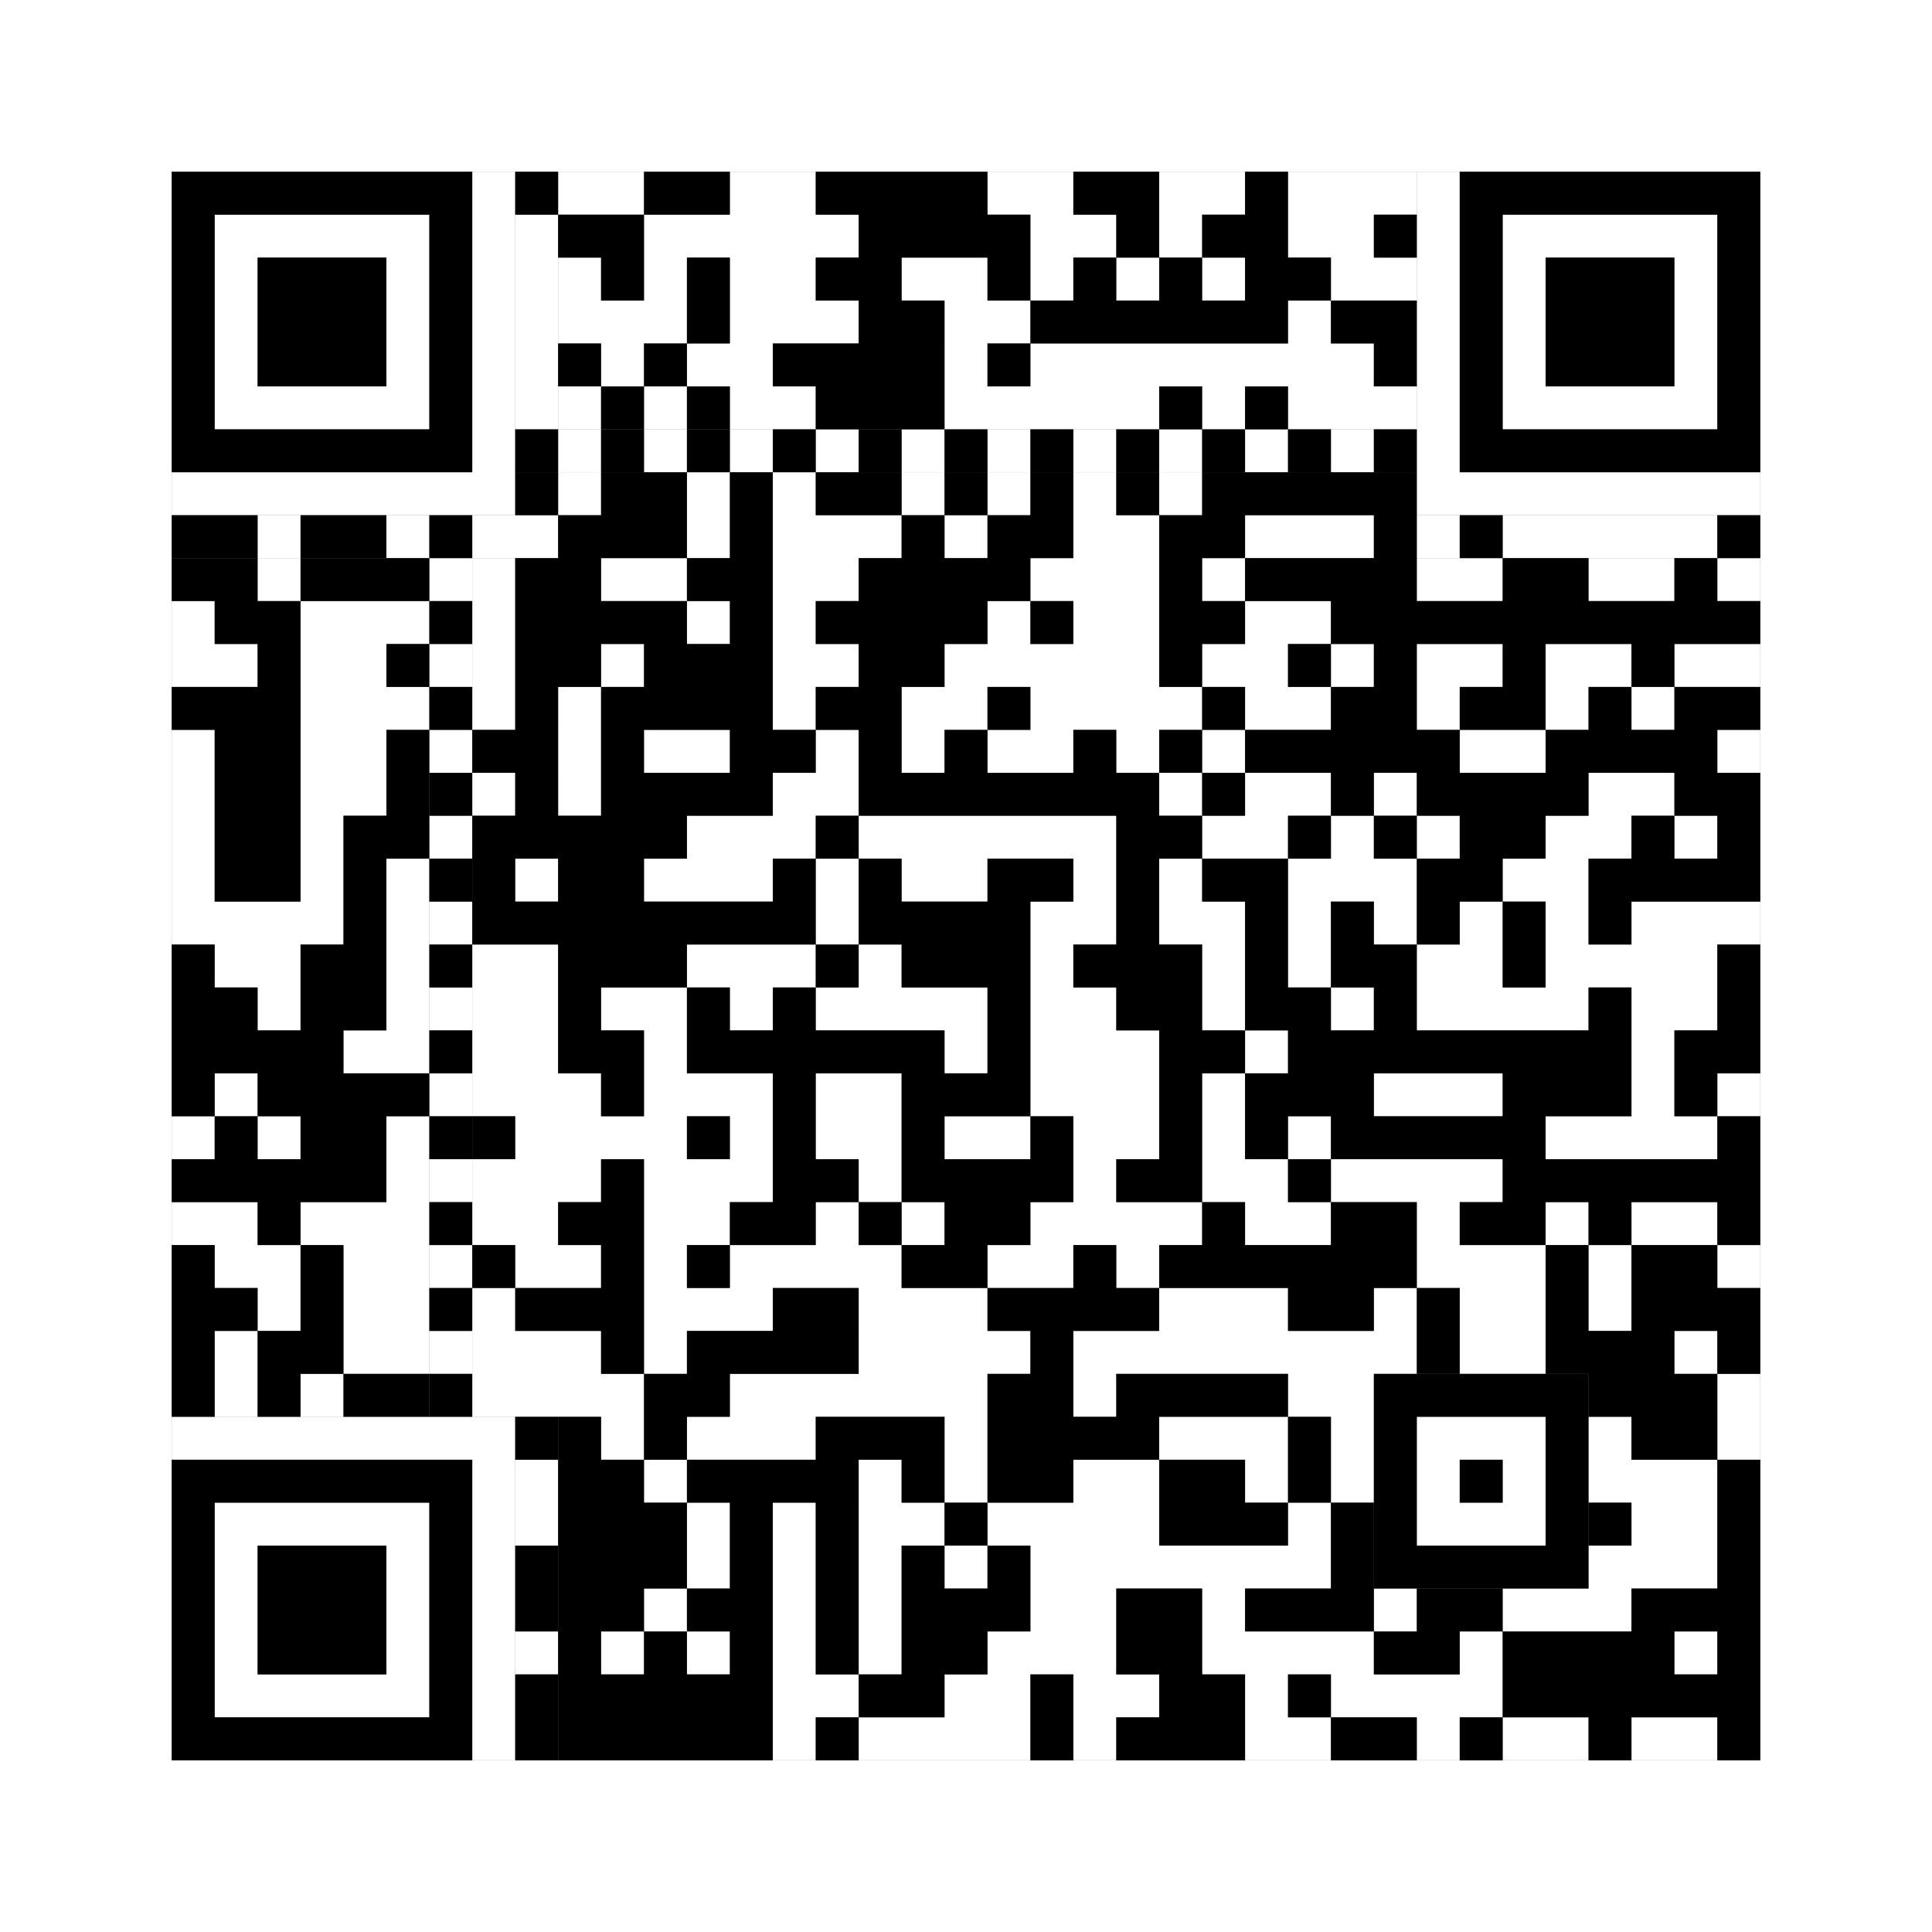 <svg xmlns="http://www.w3.org/2000/svg" version="1.1" width="225px" height="225px">
<rect width="100%" height="100%" fill="#808080" stroke="none"/>
<defs><style>rect{shape-rendering:crispEdges}</style></defs>
<path class="qr-4 " stroke="transparent" fill="#fff" fill-opacity="1" d="M65 20 h10 v5 h-10Z M85 20 h10 v5 h-10Z M115 20 h10 v5 h-10Z M135 20 h10 v5 h-10Z M150 20 h15 v5 h-15Z M75 25 h25 v5 h-25Z M120 25 h10 v5 h-10Z M135 25 h5 v5 h-5Z M150 25 h10 v5 h-10Z M65 30 h5 v5 h-5Z M75 30 h5 v5 h-5Z M85 30 h10 v5 h-10Z M105 30 h10 v5 h-10Z M120 30 h5 v5 h-5Z M130 30 h5 v5 h-5Z M140 30 h5 v5 h-5Z M155 30 h10 v5 h-10Z M65 35 h15 v5 h-15Z M85 35 h15 v5 h-15Z M110 35 h10 v5 h-10Z M150 35 h5 v5 h-5Z M70 40 h5 v5 h-5Z M80 40 h10 v5 h-10Z M110 40 h5 v5 h-5Z M120 40 h40 v5 h-40Z M65 45 h5 v5 h-5Z M75 45 h5 v5 h-5Z M85 45 h10 v5 h-10Z M110 45 h25 v5 h-25Z M140 45 h5 v5 h-5Z M150 45 h15 v5 h-15Z M65 55 h5 v5 h-5Z M80 55 h5 v5 h-5Z M90 55 h5 v5 h-5Z M105 55 h5 v5 h-5Z M115 55 h5 v5 h-5Z M125 55 h5 v5 h-5Z M135 55 h5 v5 h-5Z M80 60 h5 v5 h-5Z M90 60 h15 v5 h-15Z M110 60 h5 v5 h-5Z M125 60 h10 v5 h-10Z M145 60 h15 v5 h-15Z M30 65 h5 v5 h-5Z M55 65 h5 v5 h-5Z M70 65 h10 v5 h-10Z M90 65 h10 v5 h-10Z M120 65 h15 v5 h-15Z M140 65 h5 v5 h-5Z M165 65 h10 v5 h-10Z M185 65 h10 v5 h-10Z M200 65 h5 v5 h-5Z M20 70 h5 v5 h-5Z M35 70 h15 v5 h-15Z M55 70 h5 v5 h-5Z M80 70 h5 v5 h-5Z M90 70 h5 v5 h-5Z M115 70 h5 v5 h-5Z M125 70 h10 v5 h-10Z M145 70 h10 v5 h-10Z M20 75 h10 v5 h-10Z M35 75 h10 v5 h-10Z M55 75 h5 v5 h-5Z M70 75 h5 v5 h-5Z M90 75 h10 v5 h-10Z M110 75 h25 v5 h-25Z M140 75 h10 v5 h-10Z M155 75 h5 v5 h-5Z M165 75 h10 v5 h-10Z M180 75 h10 v5 h-10Z M195 75 h10 v5 h-10Z M35 80 h15 v5 h-15Z M55 80 h5 v5 h-5Z M65 80 h5 v5 h-5Z M90 80 h5 v5 h-5Z M105 80 h10 v5 h-10Z M120 80 h20 v5 h-20Z M145 80 h10 v5 h-10Z M165 80 h5 v5 h-5Z M180 80 h5 v5 h-5Z M190 80 h5 v5 h-5Z M20 85 h5 v5 h-5Z M35 85 h10 v5 h-10Z M65 85 h5 v5 h-5Z M75 85 h10 v5 h-10Z M95 85 h5 v5 h-5Z M105 85 h5 v5 h-5Z M115 85 h10 v5 h-10Z M130 85 h5 v5 h-5Z M140 85 h5 v5 h-5Z M170 85 h10 v5 h-10Z M200 85 h5 v5 h-5Z M20 90 h5 v5 h-5Z M35 90 h10 v5 h-10Z M55 90 h5 v5 h-5Z M65 90 h5 v5 h-5Z M90 90 h10 v5 h-10Z M135 90 h5 v5 h-5Z M145 90 h10 v5 h-10Z M160 90 h5 v5 h-5Z M185 90 h10 v5 h-10Z M20 95 h5 v5 h-5Z M35 95 h5 v5 h-5Z M80 95 h15 v5 h-15Z M100 95 h30 v5 h-30Z M140 95 h10 v5 h-10Z M155 95 h5 v5 h-5Z M165 95 h5 v5 h-5Z M180 95 h10 v5 h-10Z M195 95 h5 v5 h-5Z M20 100 h5 v5 h-5Z M35 100 h5 v5 h-5Z M45 100 h5 v5 h-5Z M60 100 h5 v5 h-5Z M75 100 h15 v5 h-15Z M95 100 h5 v5 h-5Z M105 100 h10 v5 h-10Z M125 100 h5 v5 h-5Z M135 100 h5 v5 h-5Z M150 100 h15 v5 h-15Z M175 100 h10 v5 h-10Z M20 105 h20 v5 h-20Z M45 105 h5 v5 h-5Z M95 105 h5 v5 h-5Z M120 105 h10 v5 h-10Z M135 105 h10 v5 h-10Z M150 105 h5 v5 h-5Z M160 105 h5 v5 h-5Z M170 105 h5 v5 h-5Z M180 105 h5 v5 h-5Z M190 105 h15 v5 h-15Z M25 110 h10 v5 h-10Z M45 110 h5 v5 h-5Z M55 110 h10 v5 h-10Z M80 110 h15 v5 h-15Z M100 110 h5 v5 h-5Z M120 110 h5 v5 h-5Z M140 110 h5 v5 h-5Z M150 110 h5 v5 h-5Z M165 110 h10 v5 h-10Z M180 110 h20 v5 h-20Z M30 115 h5 v5 h-5Z M45 115 h5 v5 h-5Z M55 115 h10 v5 h-10Z M70 115 h10 v5 h-10Z M85 115 h5 v5 h-5Z M95 115 h20 v5 h-20Z M120 115 h10 v5 h-10Z M140 115 h5 v5 h-5Z M155 115 h5 v5 h-5Z M165 115 h20 v5 h-20Z M190 115 h10 v5 h-10Z M40 120 h10 v5 h-10Z M55 120 h10 v5 h-10Z M75 120 h5 v5 h-5Z M110 120 h5 v5 h-5Z M120 120 h15 v5 h-15Z M145 120 h5 v5 h-5Z M190 120 h5 v5 h-5Z M25 125 h5 v5 h-5Z M55 125 h15 v5 h-15Z M75 125 h15 v5 h-15Z M95 125 h10 v5 h-10Z M120 125 h15 v5 h-15Z M140 125 h5 v5 h-5Z M160 125 h15 v5 h-15Z M190 125 h5 v5 h-5Z M200 125 h5 v5 h-5Z M20 130 h5 v5 h-5Z M30 130 h5 v5 h-5Z M45 130 h5 v5 h-5Z M60 130 h20 v5 h-20Z M85 130 h5 v5 h-5Z M95 130 h10 v5 h-10Z M110 130 h10 v5 h-10Z M125 130 h10 v5 h-10Z M140 130 h5 v5 h-5Z M150 130 h5 v5 h-5Z M180 130 h20 v5 h-20Z M45 135 h5 v5 h-5Z M55 135 h15 v5 h-15Z M75 135 h15 v5 h-15Z M100 135 h5 v5 h-5Z M125 135 h5 v5 h-5Z M140 135 h10 v5 h-10Z M155 135 h20 v5 h-20Z M20 140 h10 v5 h-10Z M35 140 h15 v5 h-15Z M55 140 h10 v5 h-10Z M75 140 h10 v5 h-10Z M95 140 h5 v5 h-5Z M105 140 h5 v5 h-5Z M120 140 h20 v5 h-20Z M145 140 h10 v5 h-10Z M165 140 h5 v5 h-5Z M180 140 h5 v5 h-5Z M190 140 h10 v5 h-10Z M25 145 h10 v5 h-10Z M40 145 h10 v5 h-10Z M60 145 h10 v5 h-10Z M75 145 h5 v5 h-5Z M85 145 h20 v5 h-20Z M115 145 h10 v5 h-10Z M130 145 h5 v5 h-5Z M165 145 h15 v5 h-15Z M185 145 h5 v5 h-5Z M200 145 h5 v5 h-5Z M30 150 h5 v5 h-5Z M40 150 h10 v5 h-10Z M55 150 h5 v5 h-5Z M75 150 h15 v5 h-15Z M100 150 h15 v5 h-15Z M135 150 h15 v5 h-15Z M160 150 h5 v5 h-5Z M170 150 h10 v5 h-10Z M185 150 h5 v5 h-5Z M25 155 h5 v5 h-5Z M40 155 h10 v5 h-10Z M55 155 h15 v5 h-15Z M75 155 h5 v5 h-5Z M100 155 h20 v5 h-20Z M125 155 h40 v5 h-40Z M170 155 h10 v5 h-10Z M195 155 h5 v5 h-5Z M25 160 h5 v5 h-5Z M35 160 h5 v5 h-5Z M55 160 h20 v5 h-20Z M85 160 h30 v5 h-30Z M125 160 h5 v5 h-5Z M150 160 h10 v5 h-10Z M200 160 h5 v5 h-5Z M70 165 h5 v5 h-5Z M80 165 h15 v5 h-15Z M110 165 h5 v5 h-5Z M135 165 h15 v5 h-15Z M155 165 h5 v5 h-5Z M185 165 h5 v5 h-5Z M200 165 h5 v5 h-5Z M75 170 h5 v5 h-5Z M100 170 h5 v5 h-5Z M110 170 h5 v5 h-5Z M125 170 h10 v5 h-10Z M145 170 h5 v5 h-5Z M155 170 h5 v5 h-5Z M185 170 h15 v5 h-15Z M80 175 h5 v5 h-5Z M90 175 h5 v5 h-5Z M100 175 h10 v5 h-10Z M115 175 h20 v5 h-20Z M150 175 h5 v5 h-5Z M190 175 h10 v5 h-10Z M80 180 h5 v5 h-5Z M90 180 h5 v5 h-5Z M100 180 h5 v5 h-5Z M110 180 h5 v5 h-5Z M120 180 h35 v5 h-35Z M185 180 h15 v5 h-15Z M75 185 h5 v5 h-5Z M90 185 h5 v5 h-5Z M100 185 h5 v5 h-5Z M120 185 h10 v5 h-10Z M140 185 h5 v5 h-5Z M160 185 h5 v5 h-5Z M175 185 h15 v5 h-15Z M70 190 h5 v5 h-5Z M80 190 h5 v5 h-5Z M90 190 h5 v5 h-5Z M100 190 h5 v5 h-5Z M115 190 h15 v5 h-15Z M140 190 h20 v5 h-20Z M170 190 h5 v5 h-5Z M195 190 h5 v5 h-5Z M90 195 h10 v5 h-10Z M110 195 h10 v5 h-10Z M125 195 h10 v5 h-10Z M145 195 h5 v5 h-5Z M155 195 h20 v5 h-20Z M90 200 h5 v5 h-5Z M100 200 h20 v5 h-20Z M125 200 h5 v5 h-5Z M145 200 h10 v5 h-10Z M165 200 h5 v5 h-5Z M175 200 h10 v5 h-10Z M190 200 h10 v5 h-10Z " /><path class="qr-6 " stroke="transparent" fill="#fff" fill-opacity="1" d="M25 25 h25 v5 h-25Z M175 25 h25 v5 h-25Z M25 30 h5 v5 h-5Z M45 30 h5 v5 h-5Z M175 30 h5 v5 h-5Z M195 30 h5 v5 h-5Z M25 35 h5 v5 h-5Z M45 35 h5 v5 h-5Z M175 35 h5 v5 h-5Z M195 35 h5 v5 h-5Z M25 40 h5 v5 h-5Z M45 40 h5 v5 h-5Z M175 40 h5 v5 h-5Z M195 40 h5 v5 h-5Z M25 45 h25 v5 h-25Z M175 45 h25 v5 h-25Z M25 175 h25 v5 h-25Z M25 180 h5 v5 h-5Z M45 180 h5 v5 h-5Z M25 185 h5 v5 h-5Z M45 185 h5 v5 h-5Z M25 190 h5 v5 h-5Z M45 190 h5 v5 h-5Z M25 195 h25 v5 h-25Z " /><path class="qr-8 " stroke="transparent" fill="#fff" fill-opacity="1" d="M55 20 h5 v5 h-5Z M165 20 h5 v5 h-5Z M55 25 h5 v5 h-5Z M165 25 h5 v5 h-5Z M55 30 h5 v5 h-5Z M165 30 h5 v5 h-5Z M55 35 h5 v5 h-5Z M165 35 h5 v5 h-5Z M55 40 h5 v5 h-5Z M165 40 h5 v5 h-5Z M55 45 h5 v5 h-5Z M165 45 h5 v5 h-5Z M55 50 h5 v5 h-5Z M165 50 h5 v5 h-5Z M20 55 h40 v5 h-40Z M165 55 h40 v5 h-40Z M20 165 h40 v5 h-40Z M55 170 h5 v5 h-5Z M55 175 h5 v5 h-5Z M55 180 h5 v5 h-5Z M55 185 h5 v5 h-5Z M55 190 h5 v5 h-5Z M55 195 h5 v5 h-5Z M55 200 h5 v5 h-5Z " /><path class="qr-10 " stroke="transparent" fill="#fff" fill-opacity="1" d="M165 165 h15 v5 h-15Z M165 170 h5 v5 h-5Z M175 170 h5 v5 h-5Z M165 175 h15 v5 h-15Z " /><path class="qr-12 " stroke="transparent" fill="#fff" fill-opacity="1" d="M65 50 h5 v5 h-5Z M75 50 h5 v5 h-5Z M85 50 h5 v5 h-5Z M95 50 h5 v5 h-5Z M105 50 h5 v5 h-5Z M115 50 h5 v5 h-5Z M125 50 h5 v5 h-5Z M135 50 h5 v5 h-5Z M145 50 h5 v5 h-5Z M155 50 h5 v5 h-5Z M50 65 h5 v5 h-5Z M50 75 h5 v5 h-5Z M50 85 h5 v5 h-5Z M50 95 h5 v5 h-5Z M50 105 h5 v5 h-5Z M50 115 h5 v5 h-5Z M50 125 h5 v5 h-5Z M50 135 h5 v5 h-5Z M50 145 h5 v5 h-5Z M50 155 h5 v5 h-5Z " /><path class="qr-14 " stroke="transparent" fill="#fff" fill-opacity="1" d="M60 25 h5 v5 h-5Z M60 30 h5 v5 h-5Z M60 35 h5 v5 h-5Z M60 40 h5 v5 h-5Z M60 45 h5 v5 h-5Z M30 60 h5 v5 h-5Z M45 60 h5 v5 h-5Z M55 60 h10 v5 h-10Z M165 60 h5 v5 h-5Z M175 60 h25 v5 h-25Z M60 170 h5 v5 h-5Z M60 175 h5 v5 h-5Z M60 190 h5 v5 h-5Z " /><path class="qr-18 " stroke="transparent" fill="#fff" fill-opacity="1" d="M0 0 h225 v5 h-225Z M0 5 h225 v5 h-225Z M0 10 h225 v5 h-225Z M0 15 h225 v5 h-225Z M0 20 h20 v5 h-20Z M205 20 h20 v5 h-20Z M0 25 h20 v5 h-20Z M205 25 h20 v5 h-20Z M0 30 h20 v5 h-20Z M205 30 h20 v5 h-20Z M0 35 h20 v5 h-20Z M205 35 h20 v5 h-20Z M0 40 h20 v5 h-20Z M205 40 h20 v5 h-20Z M0 45 h20 v5 h-20Z M205 45 h20 v5 h-20Z M0 50 h20 v5 h-20Z M205 50 h20 v5 h-20Z M0 55 h20 v5 h-20Z M205 55 h20 v5 h-20Z M0 60 h20 v5 h-20Z M205 60 h20 v5 h-20Z M0 65 h20 v5 h-20Z M205 65 h20 v5 h-20Z M0 70 h20 v5 h-20Z M205 70 h20 v5 h-20Z M0 75 h20 v5 h-20Z M205 75 h20 v5 h-20Z M0 80 h20 v5 h-20Z M205 80 h20 v5 h-20Z M0 85 h20 v5 h-20Z M205 85 h20 v5 h-20Z M0 90 h20 v5 h-20Z M205 90 h20 v5 h-20Z M0 95 h20 v5 h-20Z M205 95 h20 v5 h-20Z M0 100 h20 v5 h-20Z M205 100 h20 v5 h-20Z M0 105 h20 v5 h-20Z M205 105 h20 v5 h-20Z M0 110 h20 v5 h-20Z M205 110 h20 v5 h-20Z M0 115 h20 v5 h-20Z M205 115 h20 v5 h-20Z M0 120 h20 v5 h-20Z M205 120 h20 v5 h-20Z M0 125 h20 v5 h-20Z M205 125 h20 v5 h-20Z M0 130 h20 v5 h-20Z M205 130 h20 v5 h-20Z M0 135 h20 v5 h-20Z M205 135 h20 v5 h-20Z M0 140 h20 v5 h-20Z M205 140 h20 v5 h-20Z M0 145 h20 v5 h-20Z M205 145 h20 v5 h-20Z M0 150 h20 v5 h-20Z M205 150 h20 v5 h-20Z M0 155 h20 v5 h-20Z M205 155 h20 v5 h-20Z M0 160 h20 v5 h-20Z M205 160 h20 v5 h-20Z M0 165 h20 v5 h-20Z M205 165 h20 v5 h-20Z M0 170 h20 v5 h-20Z M205 170 h20 v5 h-20Z M0 175 h20 v5 h-20Z M205 175 h20 v5 h-20Z M0 180 h20 v5 h-20Z M205 180 h20 v5 h-20Z M0 185 h20 v5 h-20Z M205 185 h20 v5 h-20Z M0 190 h20 v5 h-20Z M205 190 h20 v5 h-20Z M0 195 h20 v5 h-20Z M205 195 h20 v5 h-20Z M0 200 h20 v5 h-20Z M205 200 h20 v5 h-20Z M0 205 h225 v5 h-225Z M0 210 h225 v5 h-225Z M0 215 h225 v5 h-225Z M0 220 h225 v5 h-225Z " /><path class="qr-512 " stroke="transparent" fill="#000" fill-opacity="1" d="M60 165 h5 v5 h-5Z " /><path class="qr-1024 " stroke="transparent" fill="#000" fill-opacity="1" d="M75 20 h10 v5 h-10Z M95 20 h20 v5 h-20Z M125 20 h10 v5 h-10Z M145 20 h5 v5 h-5Z M65 25 h10 v5 h-10Z M100 25 h20 v5 h-20Z M130 25 h5 v5 h-5Z M140 25 h10 v5 h-10Z M160 25 h5 v5 h-5Z M70 30 h5 v5 h-5Z M80 30 h5 v5 h-5Z M95 30 h10 v5 h-10Z M115 30 h5 v5 h-5Z M125 30 h5 v5 h-5Z M135 30 h5 v5 h-5Z M145 30 h10 v5 h-10Z M80 35 h5 v5 h-5Z M100 35 h10 v5 h-10Z M120 35 h30 v5 h-30Z M155 35 h10 v5 h-10Z M65 40 h5 v5 h-5Z M75 40 h5 v5 h-5Z M90 40 h20 v5 h-20Z M115 40 h5 v5 h-5Z M160 40 h5 v5 h-5Z M70 45 h5 v5 h-5Z M80 45 h5 v5 h-5Z M95 45 h15 v5 h-15Z M135 45 h5 v5 h-5Z M145 45 h5 v5 h-5Z M70 55 h10 v5 h-10Z M85 55 h5 v5 h-5Z M95 55 h10 v5 h-10Z M110 55 h5 v5 h-5Z M120 55 h5 v5 h-5Z M130 55 h5 v5 h-5Z M140 55 h25 v5 h-25Z M65 60 h15 v5 h-15Z M85 60 h5 v5 h-5Z M105 60 h5 v5 h-5Z M115 60 h10 v5 h-10Z M135 60 h10 v5 h-10Z M160 60 h5 v5 h-5Z M20 65 h10 v5 h-10Z M35 65 h15 v5 h-15Z M60 65 h10 v5 h-10Z M80 65 h10 v5 h-10Z M100 65 h20 v5 h-20Z M135 65 h5 v5 h-5Z M145 65 h20 v5 h-20Z M175 65 h10 v5 h-10Z M195 65 h5 v5 h-5Z M25 70 h10 v5 h-10Z M60 70 h20 v5 h-20Z M85 70 h5 v5 h-5Z M95 70 h20 v5 h-20Z M120 70 h5 v5 h-5Z M135 70 h10 v5 h-10Z M155 70 h50 v5 h-50Z M30 75 h5 v5 h-5Z M45 75 h5 v5 h-5Z M60 75 h10 v5 h-10Z M75 75 h15 v5 h-15Z M100 75 h10 v5 h-10Z M135 75 h5 v5 h-5Z M150 75 h5 v5 h-5Z M160 75 h5 v5 h-5Z M175 75 h5 v5 h-5Z M190 75 h5 v5 h-5Z M20 80 h15 v5 h-15Z M60 80 h5 v5 h-5Z M70 80 h20 v5 h-20Z M95 80 h10 v5 h-10Z M115 80 h5 v5 h-5Z M140 80 h5 v5 h-5Z M155 80 h10 v5 h-10Z M170 80 h10 v5 h-10Z M185 80 h5 v5 h-5Z M195 80 h10 v5 h-10Z M25 85 h10 v5 h-10Z M45 85 h5 v5 h-5Z M55 85 h10 v5 h-10Z M70 85 h5 v5 h-5Z M85 85 h10 v5 h-10Z M100 85 h5 v5 h-5Z M110 85 h5 v5 h-5Z M125 85 h5 v5 h-5Z M135 85 h5 v5 h-5Z M145 85 h25 v5 h-25Z M180 85 h20 v5 h-20Z M25 90 h10 v5 h-10Z M45 90 h5 v5 h-5Z M60 90 h5 v5 h-5Z M70 90 h20 v5 h-20Z M100 90 h35 v5 h-35Z M140 90 h5 v5 h-5Z M155 90 h5 v5 h-5Z M165 90 h20 v5 h-20Z M195 90 h10 v5 h-10Z M25 95 h10 v5 h-10Z M40 95 h10 v5 h-10Z M55 95 h25 v5 h-25Z M95 95 h5 v5 h-5Z M130 95 h10 v5 h-10Z M150 95 h5 v5 h-5Z M160 95 h5 v5 h-5Z M170 95 h10 v5 h-10Z M190 95 h5 v5 h-5Z M200 95 h5 v5 h-5Z M25 100 h10 v5 h-10Z M40 100 h5 v5 h-5Z M55 100 h5 v5 h-5Z M65 100 h10 v5 h-10Z M90 100 h5 v5 h-5Z M100 100 h5 v5 h-5Z M115 100 h10 v5 h-10Z M130 100 h5 v5 h-5Z M140 100 h10 v5 h-10Z M165 100 h10 v5 h-10Z M185 100 h20 v5 h-20Z M40 105 h5 v5 h-5Z M55 105 h40 v5 h-40Z M100 105 h20 v5 h-20Z M130 105 h5 v5 h-5Z M145 105 h5 v5 h-5Z M155 105 h5 v5 h-5Z M165 105 h5 v5 h-5Z M175 105 h5 v5 h-5Z M185 105 h5 v5 h-5Z M20 110 h5 v5 h-5Z M35 110 h10 v5 h-10Z M65 110 h15 v5 h-15Z M95 110 h5 v5 h-5Z M105 110 h15 v5 h-15Z M125 110 h15 v5 h-15Z M145 110 h5 v5 h-5Z M155 110 h10 v5 h-10Z M175 110 h5 v5 h-5Z M200 110 h5 v5 h-5Z M20 115 h10 v5 h-10Z M35 115 h10 v5 h-10Z M65 115 h5 v5 h-5Z M80 115 h5 v5 h-5Z M90 115 h5 v5 h-5Z M115 115 h5 v5 h-5Z M130 115 h10 v5 h-10Z M145 115 h10 v5 h-10Z M160 115 h5 v5 h-5Z M185 115 h5 v5 h-5Z M200 115 h5 v5 h-5Z M20 120 h20 v5 h-20Z M65 120 h10 v5 h-10Z M80 120 h30 v5 h-30Z M115 120 h5 v5 h-5Z M135 120 h10 v5 h-10Z M150 120 h40 v5 h-40Z M195 120 h10 v5 h-10Z M20 125 h5 v5 h-5Z M30 125 h20 v5 h-20Z M70 125 h5 v5 h-5Z M90 125 h5 v5 h-5Z M105 125 h15 v5 h-15Z M135 125 h5 v5 h-5Z M145 125 h15 v5 h-15Z M175 125 h15 v5 h-15Z M195 125 h5 v5 h-5Z M25 130 h5 v5 h-5Z M35 130 h10 v5 h-10Z M55 130 h5 v5 h-5Z M80 130 h5 v5 h-5Z M90 130 h5 v5 h-5Z M105 130 h5 v5 h-5Z M120 130 h5 v5 h-5Z M135 130 h5 v5 h-5Z M145 130 h5 v5 h-5Z M155 130 h25 v5 h-25Z M200 130 h5 v5 h-5Z M20 135 h25 v5 h-25Z M70 135 h5 v5 h-5Z M90 135 h10 v5 h-10Z M105 135 h20 v5 h-20Z M130 135 h10 v5 h-10Z M150 135 h5 v5 h-5Z M175 135 h30 v5 h-30Z M30 140 h5 v5 h-5Z M65 140 h10 v5 h-10Z M85 140 h10 v5 h-10Z M100 140 h5 v5 h-5Z M110 140 h10 v5 h-10Z M140 140 h5 v5 h-5Z M155 140 h10 v5 h-10Z M170 140 h10 v5 h-10Z M185 140 h5 v5 h-5Z M200 140 h5 v5 h-5Z M20 145 h5 v5 h-5Z M35 145 h5 v5 h-5Z M55 145 h5 v5 h-5Z M70 145 h5 v5 h-5Z M80 145 h5 v5 h-5Z M105 145 h10 v5 h-10Z M125 145 h5 v5 h-5Z M135 145 h30 v5 h-30Z M180 145 h5 v5 h-5Z M190 145 h10 v5 h-10Z M20 150 h10 v5 h-10Z M35 150 h5 v5 h-5Z M60 150 h15 v5 h-15Z M90 150 h10 v5 h-10Z M115 150 h20 v5 h-20Z M150 150 h10 v5 h-10Z M165 150 h5 v5 h-5Z M180 150 h5 v5 h-5Z M190 150 h15 v5 h-15Z M20 155 h5 v5 h-5Z M30 155 h10 v5 h-10Z M70 155 h5 v5 h-5Z M80 155 h20 v5 h-20Z M120 155 h5 v5 h-5Z M165 155 h5 v5 h-5Z M180 155 h15 v5 h-15Z M200 155 h5 v5 h-5Z M20 160 h5 v5 h-5Z M30 160 h5 v5 h-5Z M40 160 h10 v5 h-10Z M75 160 h10 v5 h-10Z M115 160 h10 v5 h-10Z M130 160 h20 v5 h-20Z M185 160 h15 v5 h-15Z M65 165 h5 v5 h-5Z M75 165 h5 v5 h-5Z M95 165 h15 v5 h-15Z M115 165 h20 v5 h-20Z M150 165 h5 v5 h-5Z M190 165 h10 v5 h-10Z M65 170 h10 v5 h-10Z M80 170 h20 v5 h-20Z M105 170 h5 v5 h-5Z M115 170 h10 v5 h-10Z M135 170 h10 v5 h-10Z M150 170 h5 v5 h-5Z M200 170 h5 v5 h-5Z M65 175 h15 v5 h-15Z M85 175 h5 v5 h-5Z M95 175 h5 v5 h-5Z M110 175 h5 v5 h-5Z M135 175 h15 v5 h-15Z M155 175 h5 v5 h-5Z M185 175 h5 v5 h-5Z M200 175 h5 v5 h-5Z M65 180 h15 v5 h-15Z M85 180 h5 v5 h-5Z M95 180 h5 v5 h-5Z M105 180 h5 v5 h-5Z M115 180 h5 v5 h-5Z M155 180 h5 v5 h-5Z M200 180 h5 v5 h-5Z M65 185 h10 v5 h-10Z M80 185 h10 v5 h-10Z M95 185 h5 v5 h-5Z M105 185 h15 v5 h-15Z M130 185 h10 v5 h-10Z M145 185 h15 v5 h-15Z M165 185 h10 v5 h-10Z M190 185 h15 v5 h-15Z M65 190 h5 v5 h-5Z M75 190 h5 v5 h-5Z M85 190 h5 v5 h-5Z M95 190 h5 v5 h-5Z M105 190 h10 v5 h-10Z M130 190 h10 v5 h-10Z M160 190 h10 v5 h-10Z M175 190 h20 v5 h-20Z M200 190 h5 v5 h-5Z M65 195 h25 v5 h-25Z M100 195 h10 v5 h-10Z M120 195 h5 v5 h-5Z M135 195 h10 v5 h-10Z M150 195 h5 v5 h-5Z M175 195 h30 v5 h-30Z M65 200 h25 v5 h-25Z M95 200 h5 v5 h-5Z M120 200 h5 v5 h-5Z M130 200 h15 v5 h-15Z M155 200 h10 v5 h-10Z M170 200 h5 v5 h-5Z M185 200 h5 v5 h-5Z M200 200 h5 v5 h-5Z " /><path class="qr-1536 " stroke="transparent" fill="#000" fill-opacity="1" d="M20 20 h35 v5 h-35Z M170 20 h35 v5 h-35Z M20 25 h5 v5 h-5Z M50 25 h5 v5 h-5Z M170 25 h5 v5 h-5Z M200 25 h5 v5 h-5Z M20 30 h5 v5 h-5Z M30 30 h15 v5 h-15Z M50 30 h5 v5 h-5Z M170 30 h5 v5 h-5Z M180 30 h15 v5 h-15Z M200 30 h5 v5 h-5Z M20 35 h5 v5 h-5Z M30 35 h15 v5 h-15Z M50 35 h5 v5 h-5Z M170 35 h5 v5 h-5Z M180 35 h15 v5 h-15Z M200 35 h5 v5 h-5Z M20 40 h5 v5 h-5Z M30 40 h15 v5 h-15Z M50 40 h5 v5 h-5Z M170 40 h5 v5 h-5Z M180 40 h15 v5 h-15Z M200 40 h5 v5 h-5Z M20 45 h5 v5 h-5Z M50 45 h5 v5 h-5Z M170 45 h5 v5 h-5Z M200 45 h5 v5 h-5Z M20 50 h35 v5 h-35Z M170 50 h35 v5 h-35Z M20 170 h35 v5 h-35Z M20 175 h5 v5 h-5Z M50 175 h5 v5 h-5Z M20 180 h5 v5 h-5Z M30 180 h15 v5 h-15Z M50 180 h5 v5 h-5Z M20 185 h5 v5 h-5Z M30 185 h15 v5 h-15Z M50 185 h5 v5 h-5Z M20 190 h5 v5 h-5Z M30 190 h15 v5 h-15Z M50 190 h5 v5 h-5Z M20 195 h5 v5 h-5Z M50 195 h5 v5 h-5Z M20 200 h35 v5 h-35Z " /><path class="qr-2560 " stroke="transparent" fill="#000" fill-opacity="1" d="M160 160 h25 v5 h-25Z M160 165 h5 v5 h-5Z M180 165 h5 v5 h-5Z M160 170 h5 v5 h-5Z M170 170 h5 v5 h-5Z M180 170 h5 v5 h-5Z M160 175 h5 v5 h-5Z M180 175 h5 v5 h-5Z M160 180 h25 v5 h-25Z " /><path class="qr-3072 " stroke="transparent" fill="#000" fill-opacity="1" d="M60 50 h5 v5 h-5Z M70 50 h5 v5 h-5Z M80 50 h5 v5 h-5Z M90 50 h5 v5 h-5Z M100 50 h5 v5 h-5Z M110 50 h5 v5 h-5Z M120 50 h5 v5 h-5Z M130 50 h5 v5 h-5Z M140 50 h5 v5 h-5Z M150 50 h5 v5 h-5Z M160 50 h5 v5 h-5Z M50 60 h5 v5 h-5Z M50 70 h5 v5 h-5Z M50 80 h5 v5 h-5Z M50 90 h5 v5 h-5Z M50 100 h5 v5 h-5Z M50 110 h5 v5 h-5Z M50 120 h5 v5 h-5Z M50 130 h5 v5 h-5Z M50 140 h5 v5 h-5Z M50 150 h5 v5 h-5Z M50 160 h5 v5 h-5Z " /><path class="qr-3584 " stroke="transparent" fill="#000" fill-opacity="1" d="M60 20 h5 v5 h-5Z M60 55 h5 v5 h-5Z M20 60 h10 v5 h-10Z M35 60 h10 v5 h-10Z M170 60 h5 v5 h-5Z M200 60 h5 v5 h-5Z M60 180 h5 v5 h-5Z M60 185 h5 v5 h-5Z M60 195 h5 v5 h-5Z M60 200 h5 v5 h-5Z " /></svg>
